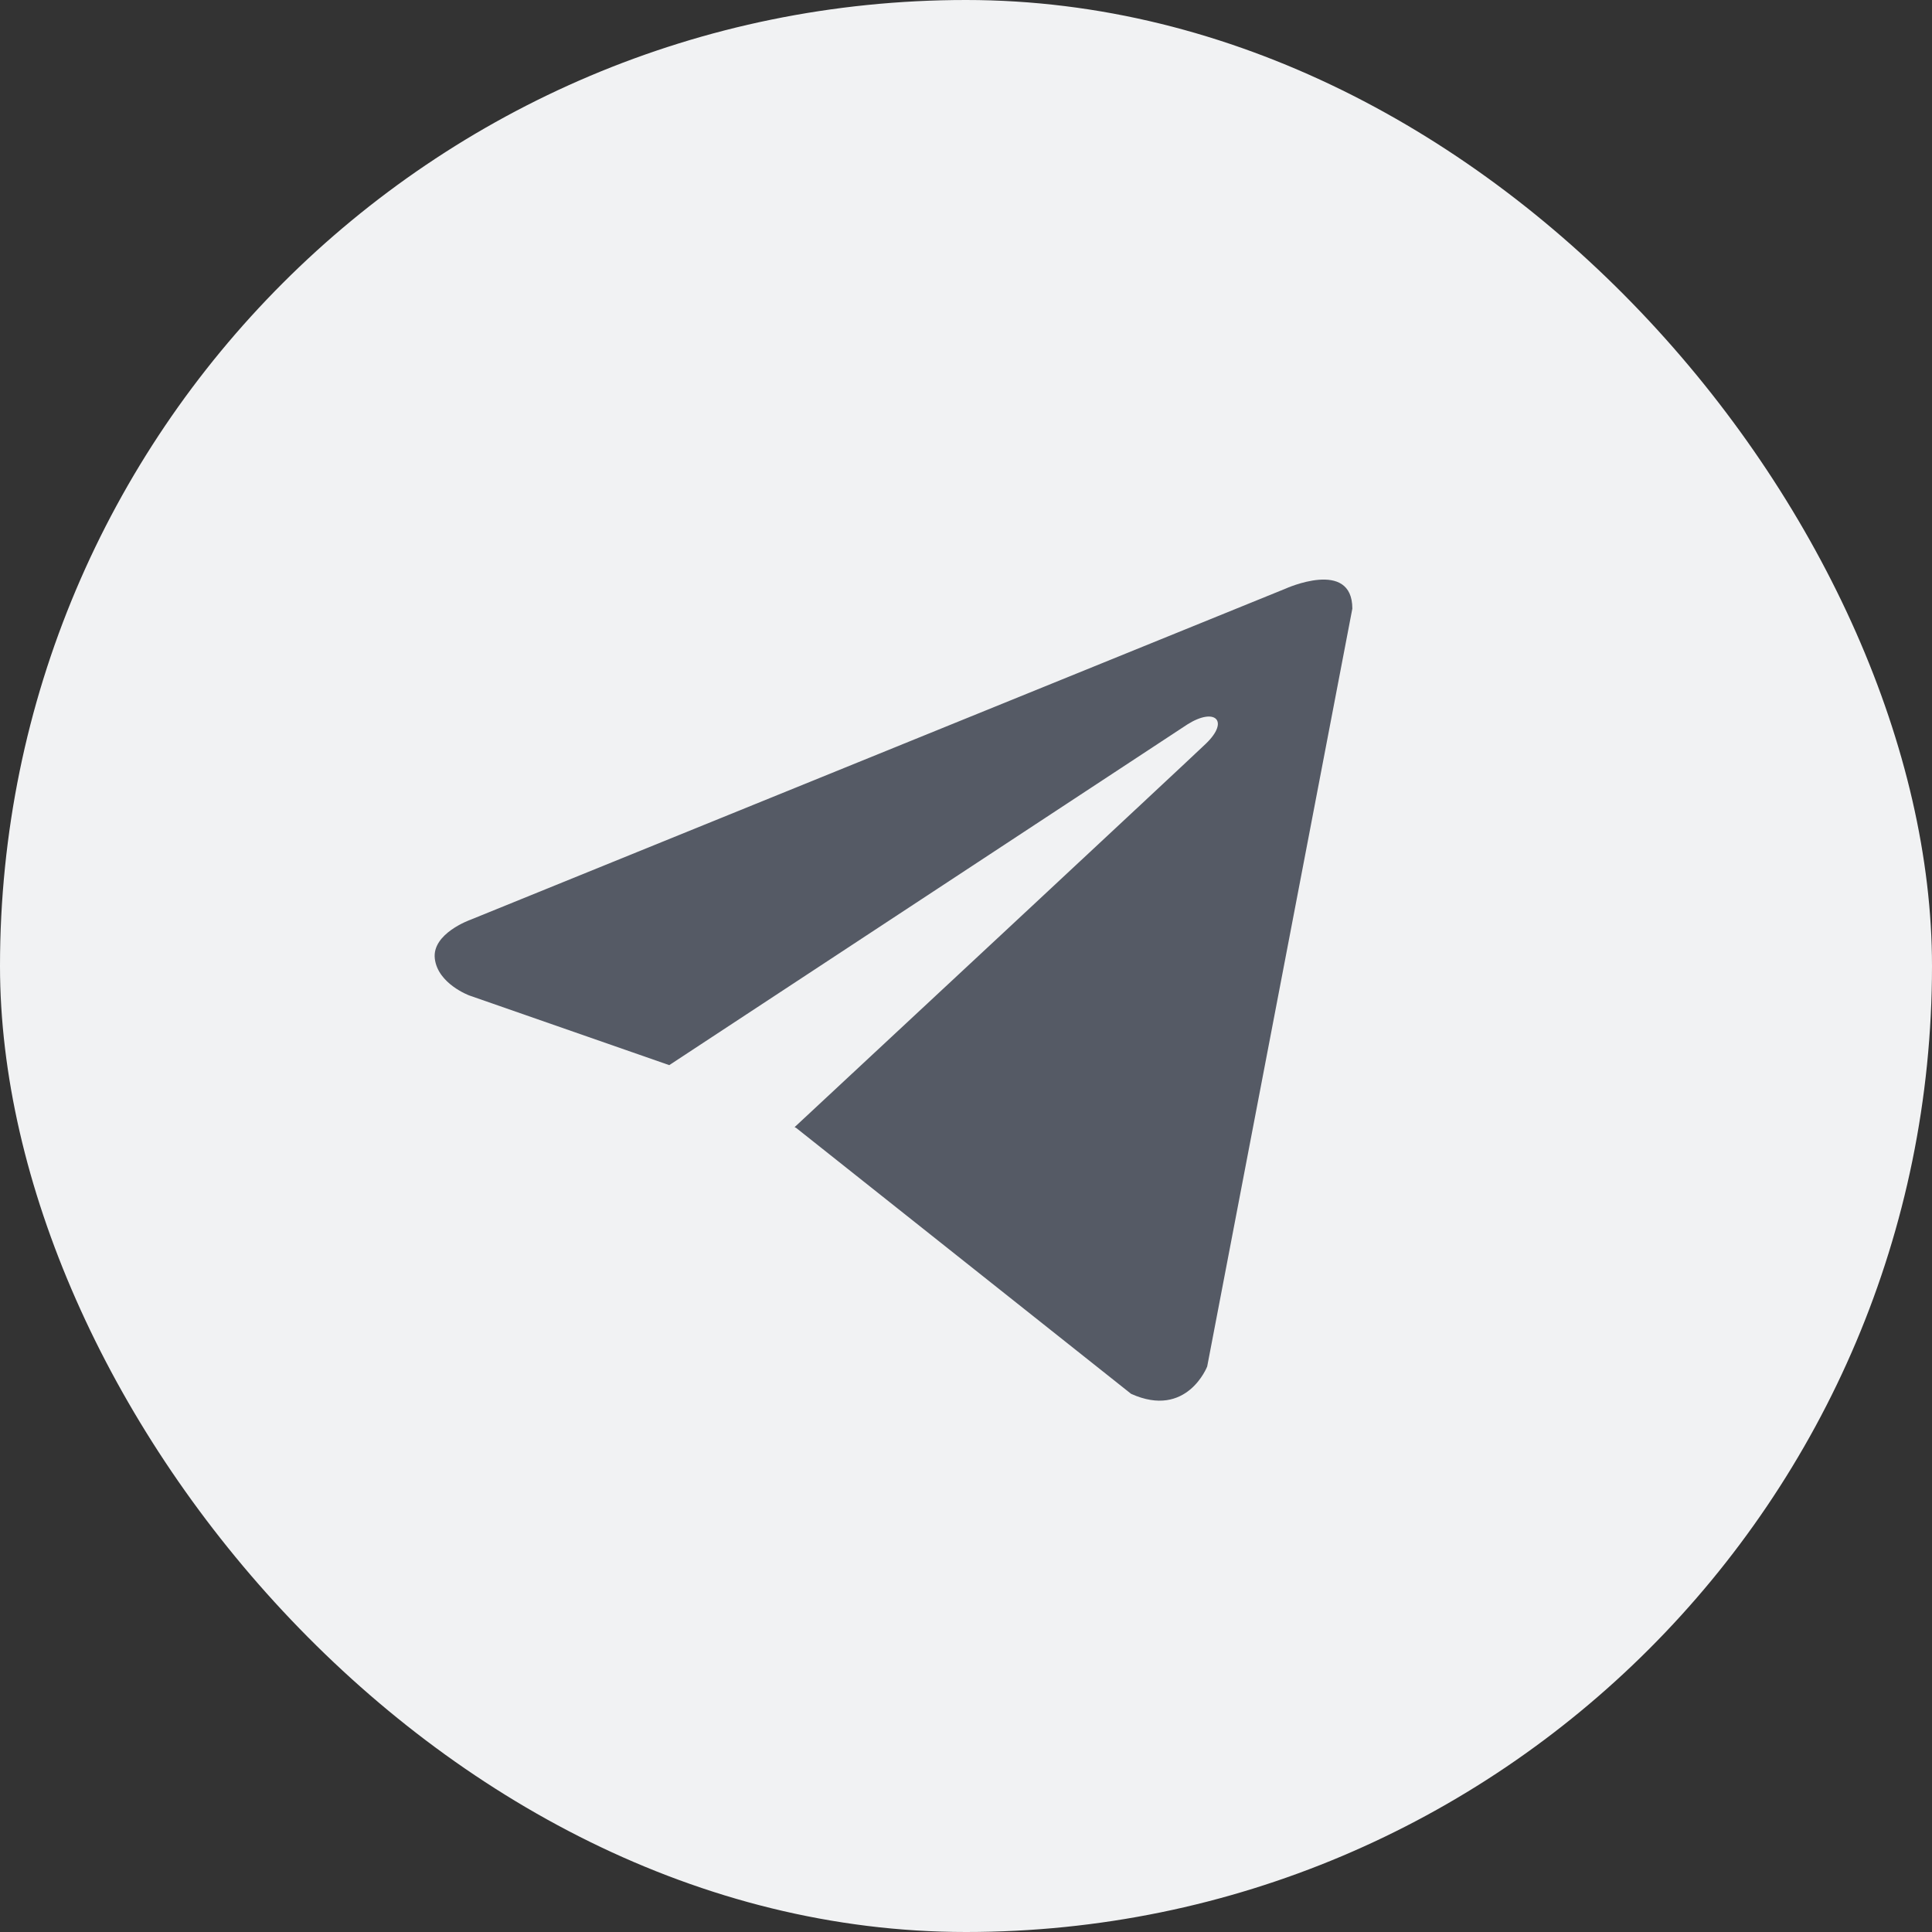 <svg width="32" height="32" viewBox="0 0 32 32" fill="none" xmlns="http://www.w3.org/2000/svg">
<rect x="0" y="0" width="32" height="32" fill="#333333" stroke="none"/>
<rect width="32" height="32" rx="16" fill="#F1F2F3"/>
<path d="M22.399 10.081L19.995 22.633C19.995 22.633 19.659 23.504 18.734 23.086L13.187 18.682L13.161 18.669C13.911 17.972 19.721 12.562 19.975 12.316C20.368 11.937 20.124 11.711 19.668 11.998L11.085 17.642L7.773 16.488C7.773 16.488 7.252 16.296 7.202 15.879C7.151 15.461 7.79 15.235 7.79 15.235L21.29 9.751C21.29 9.751 22.399 9.246 22.399 10.081Z" fill="#555A65"/>
</svg>
